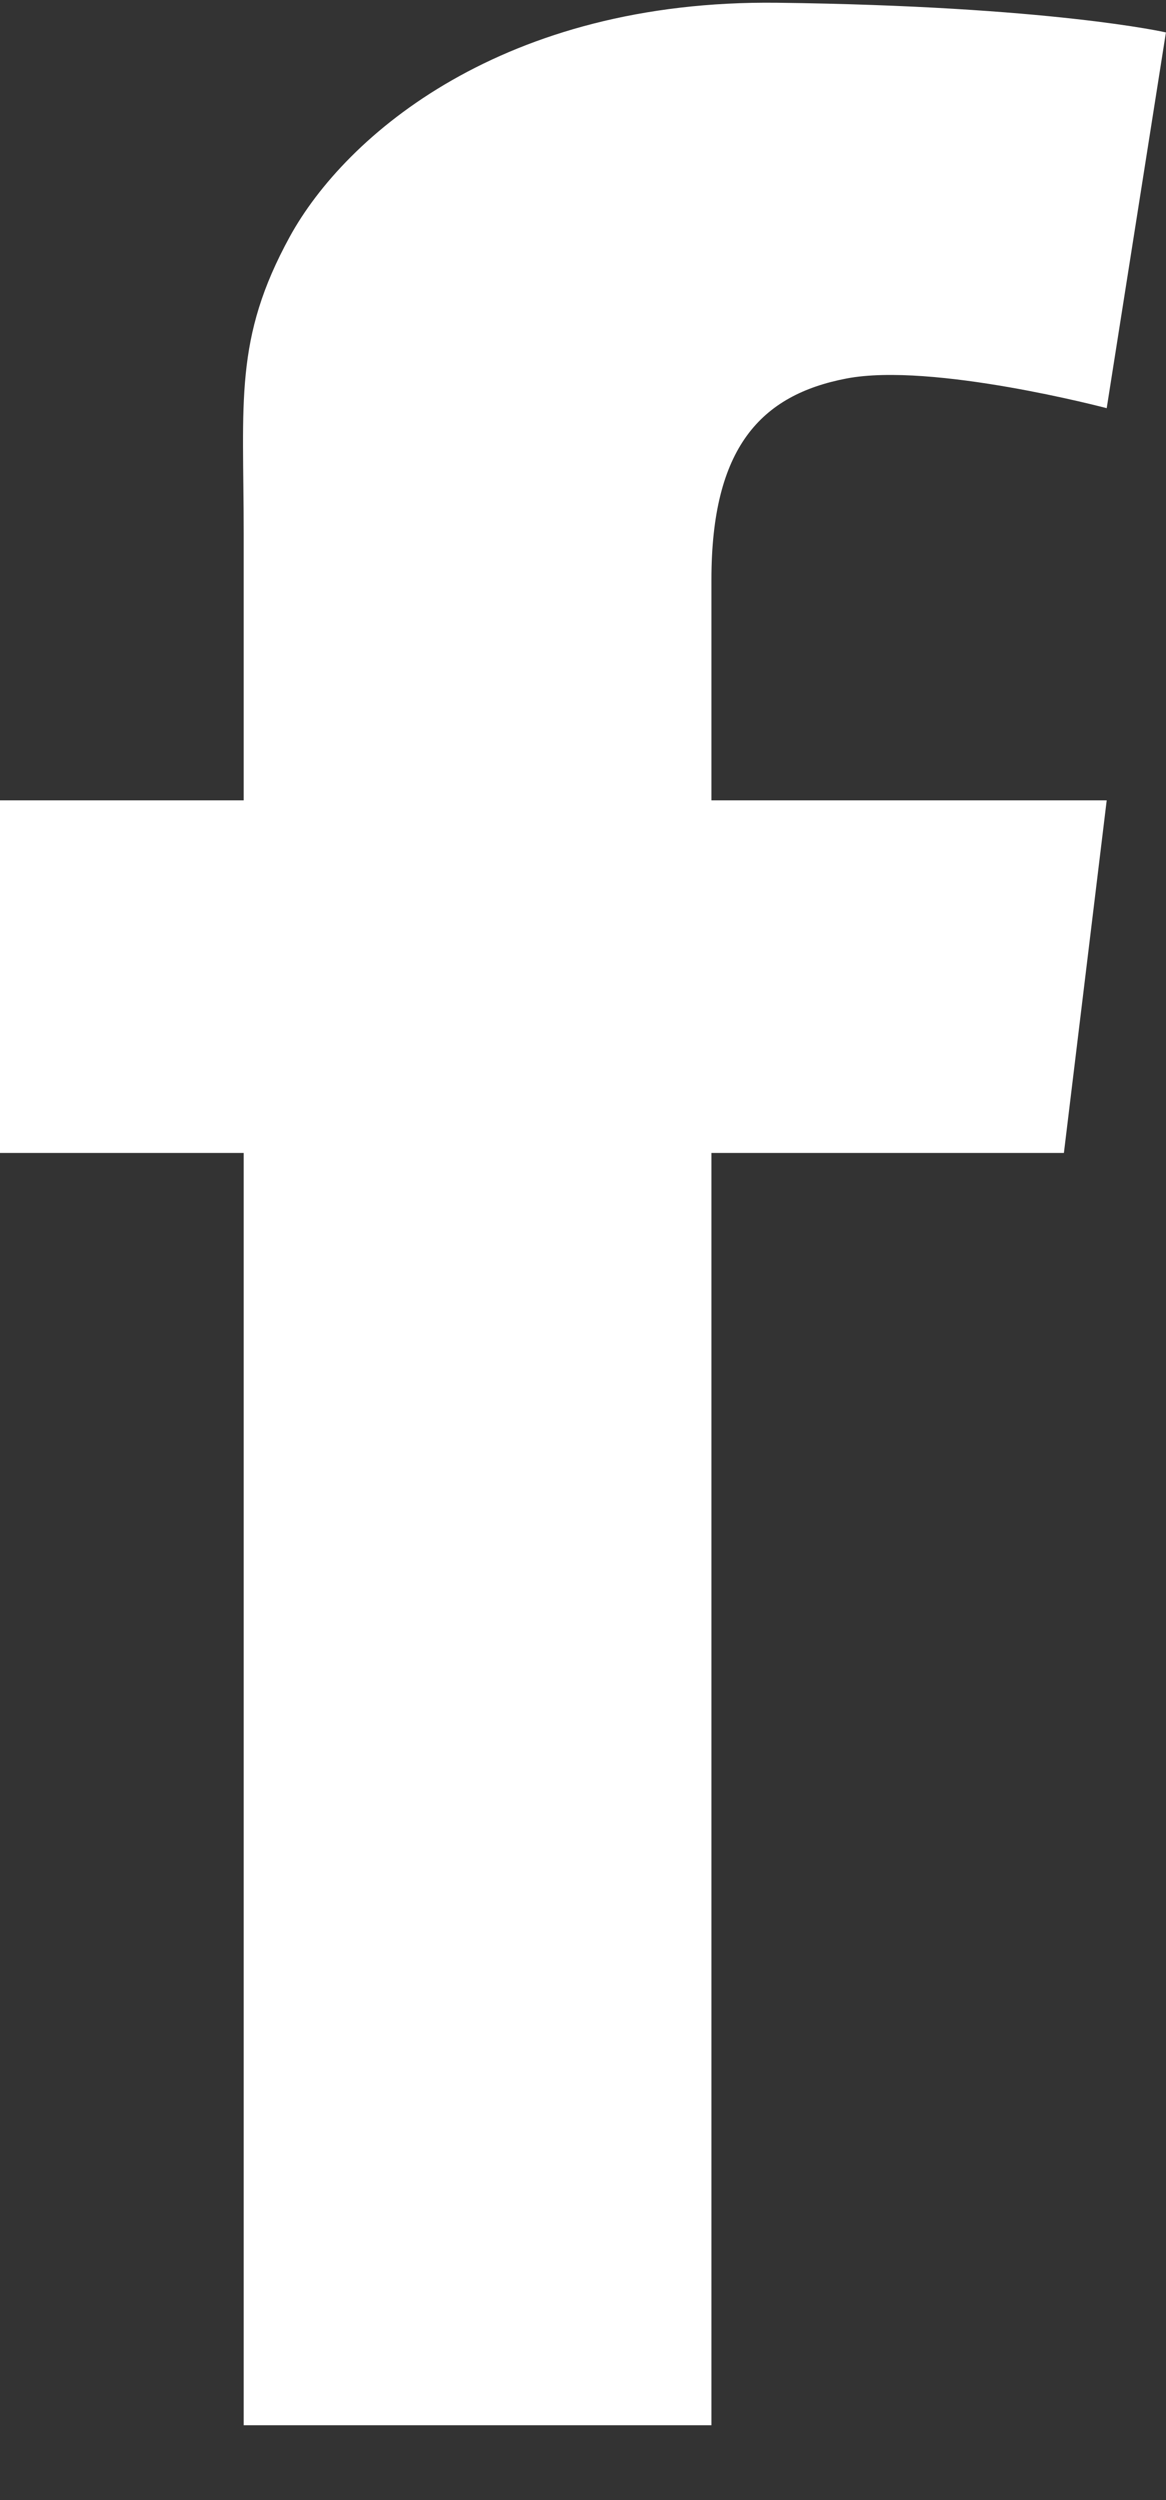 <svg width="14" height="30" viewBox="0 0 14 30" fill="none" xmlns="http://www.w3.org/2000/svg">
<rect x="0" y="0" width="14" height="30" fill="#333333" stroke="none"/>
<path d="M8.542 6.954C8.542 7.252 8.542 8.224 8.542 9.604H13.288L12.774 13.835H8.542C8.542 20.359 8.542 29.102 8.542 29.102H2.926C2.926 29.102 2.926 20.475 2.926 13.835H-0V9.604H2.926C2.926 7.926 2.926 6.733 2.926 6.401C2.926 4.819 2.807 4.068 3.479 2.841C4.152 1.615 6.05 -0.006 9.332 0.033C12.616 0.073 13.999 0.389 13.999 0.389L13.288 4.898C13.288 4.898 11.192 4.344 10.163 4.542C9.135 4.739 8.542 5.372 8.542 6.954Z" fill="white"/>
</svg>
